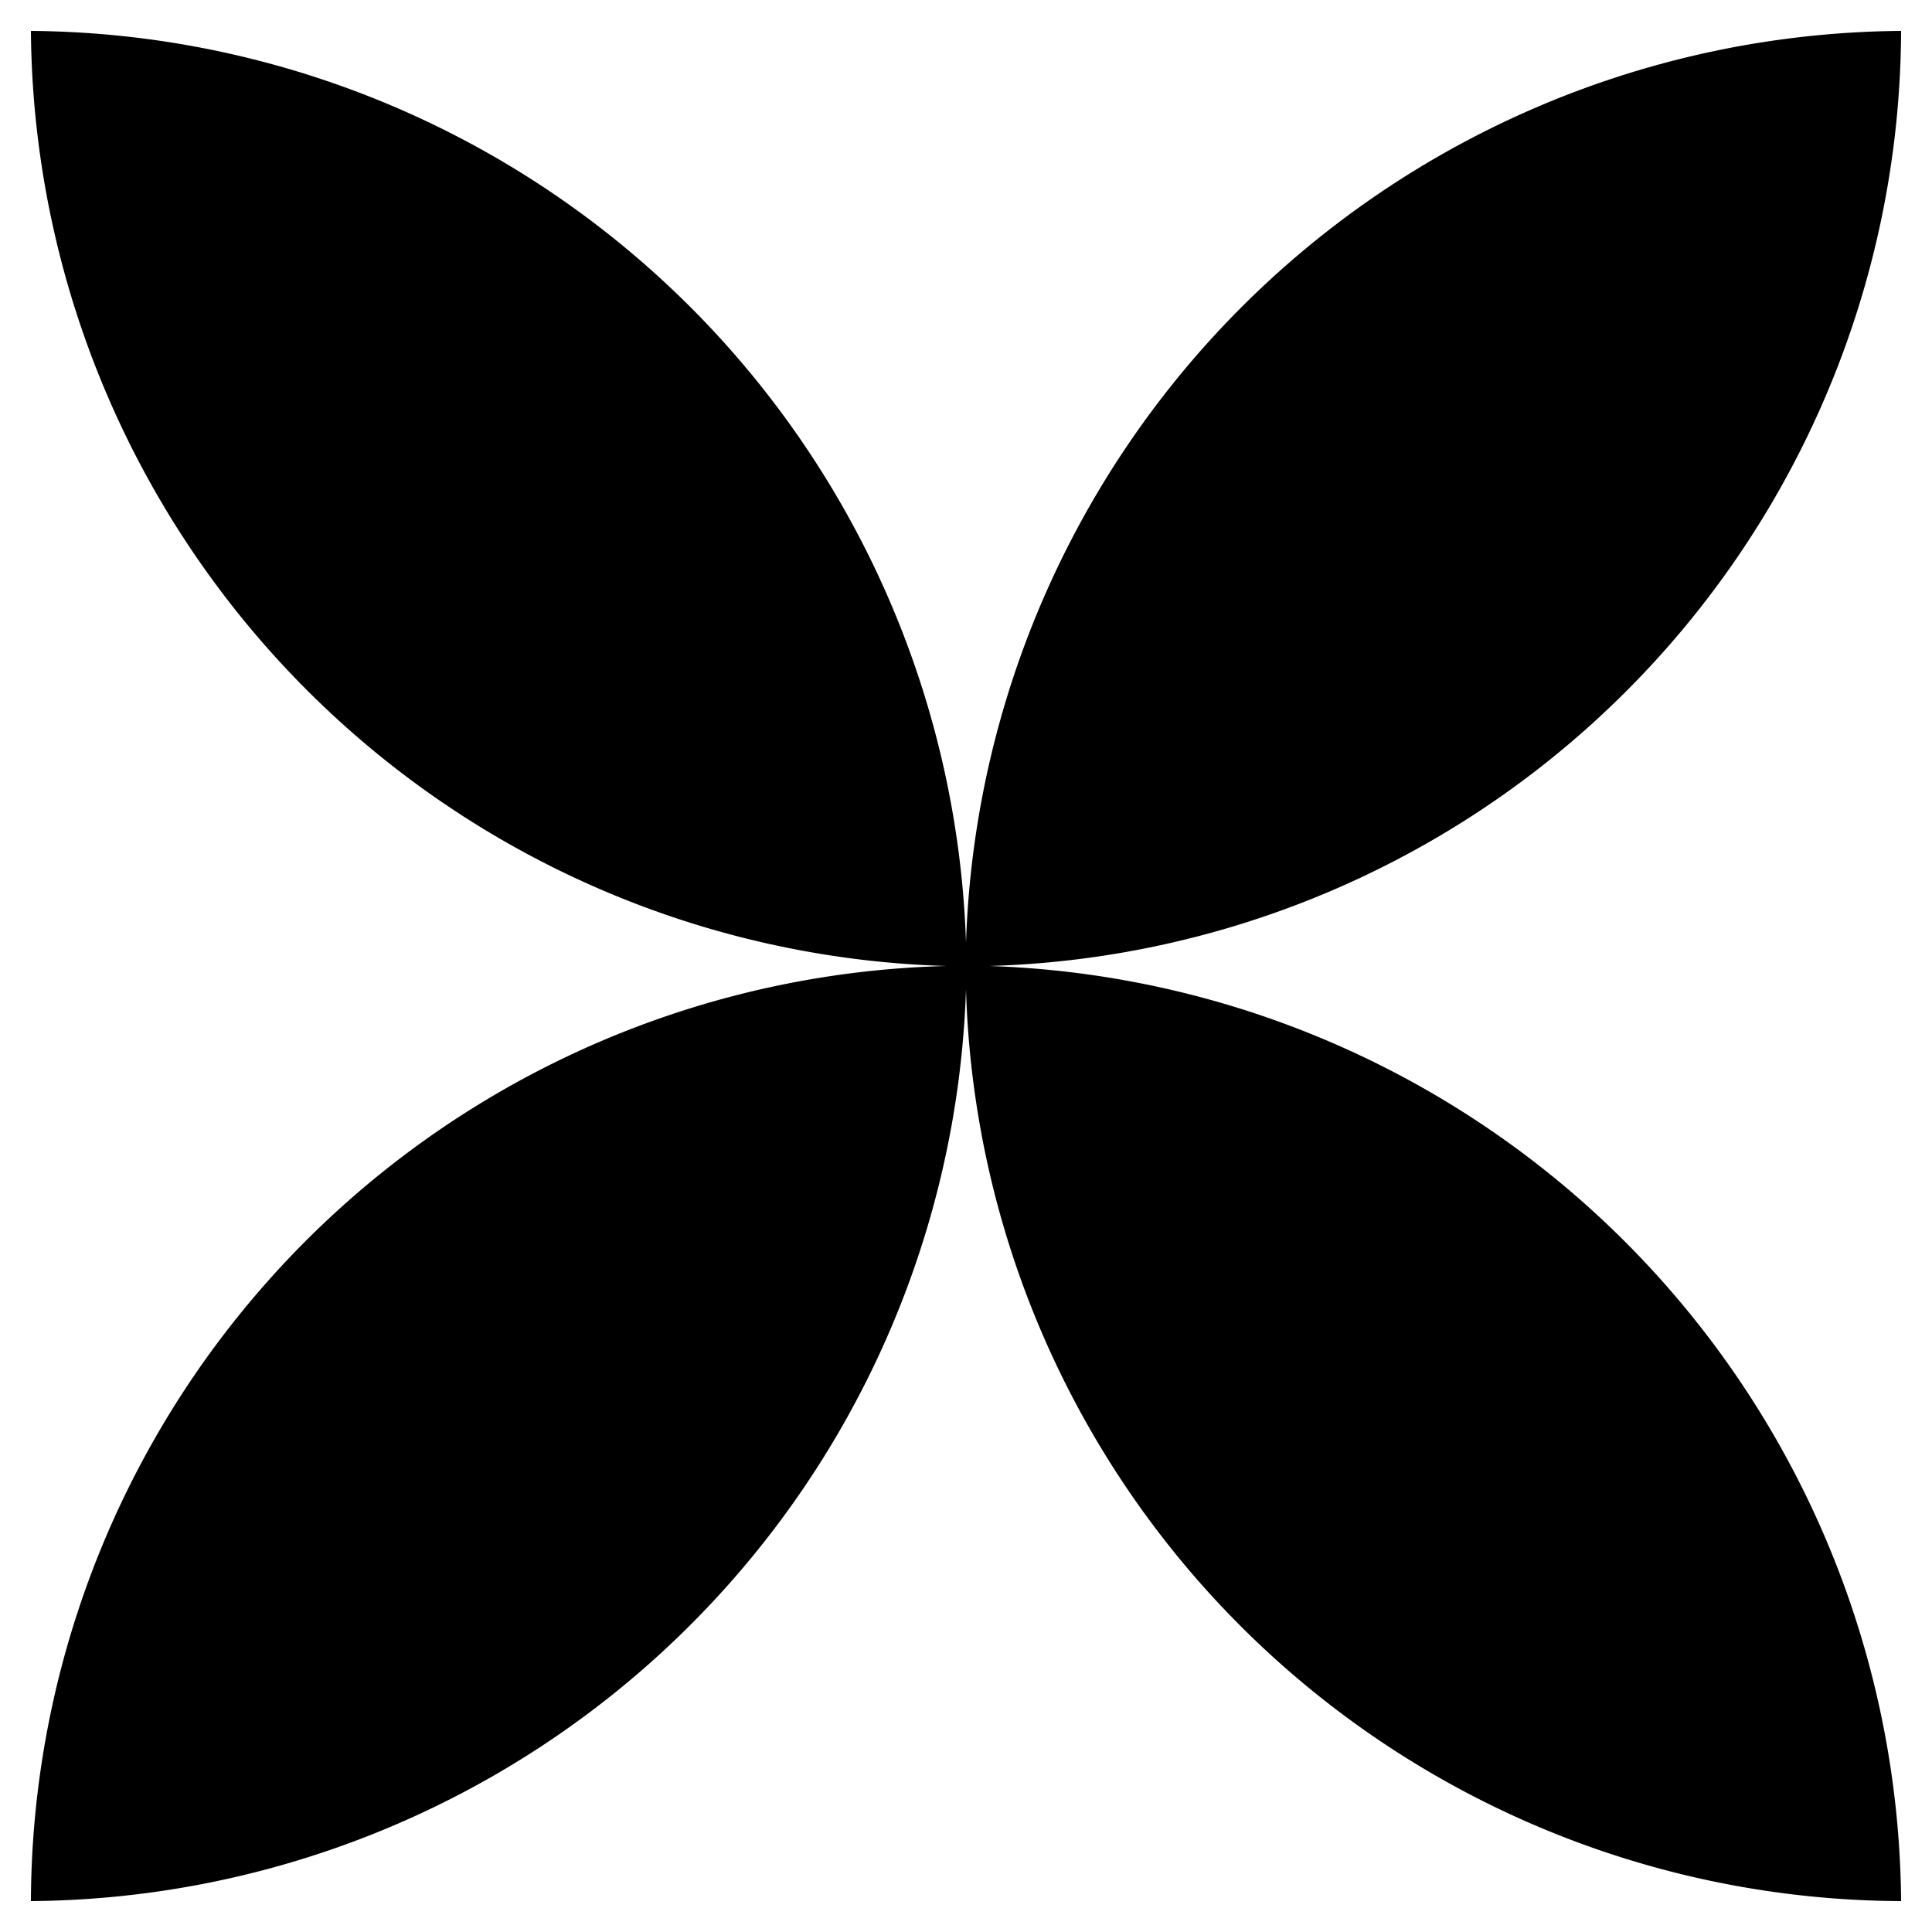 <svg xmlns="http://www.w3.org/2000/svg" viewBox="0 0 50 50"><path d="M49.2,49.2A24.3,24.3,0,0,1,25,25.6,24.4,24.4,0,0,1,.8,49.2,24.3,24.3,0,0,1,24.5,25,24.4,24.4,0,0,1,.8.8,24.4,24.4,0,0,1,25,24.4,24.4,24.4,0,0,1,49.2.8,24.3,24.3,0,0,1,25.6,25,24.4,24.4,0,0,1,49.2,49.2Z"></path></svg>